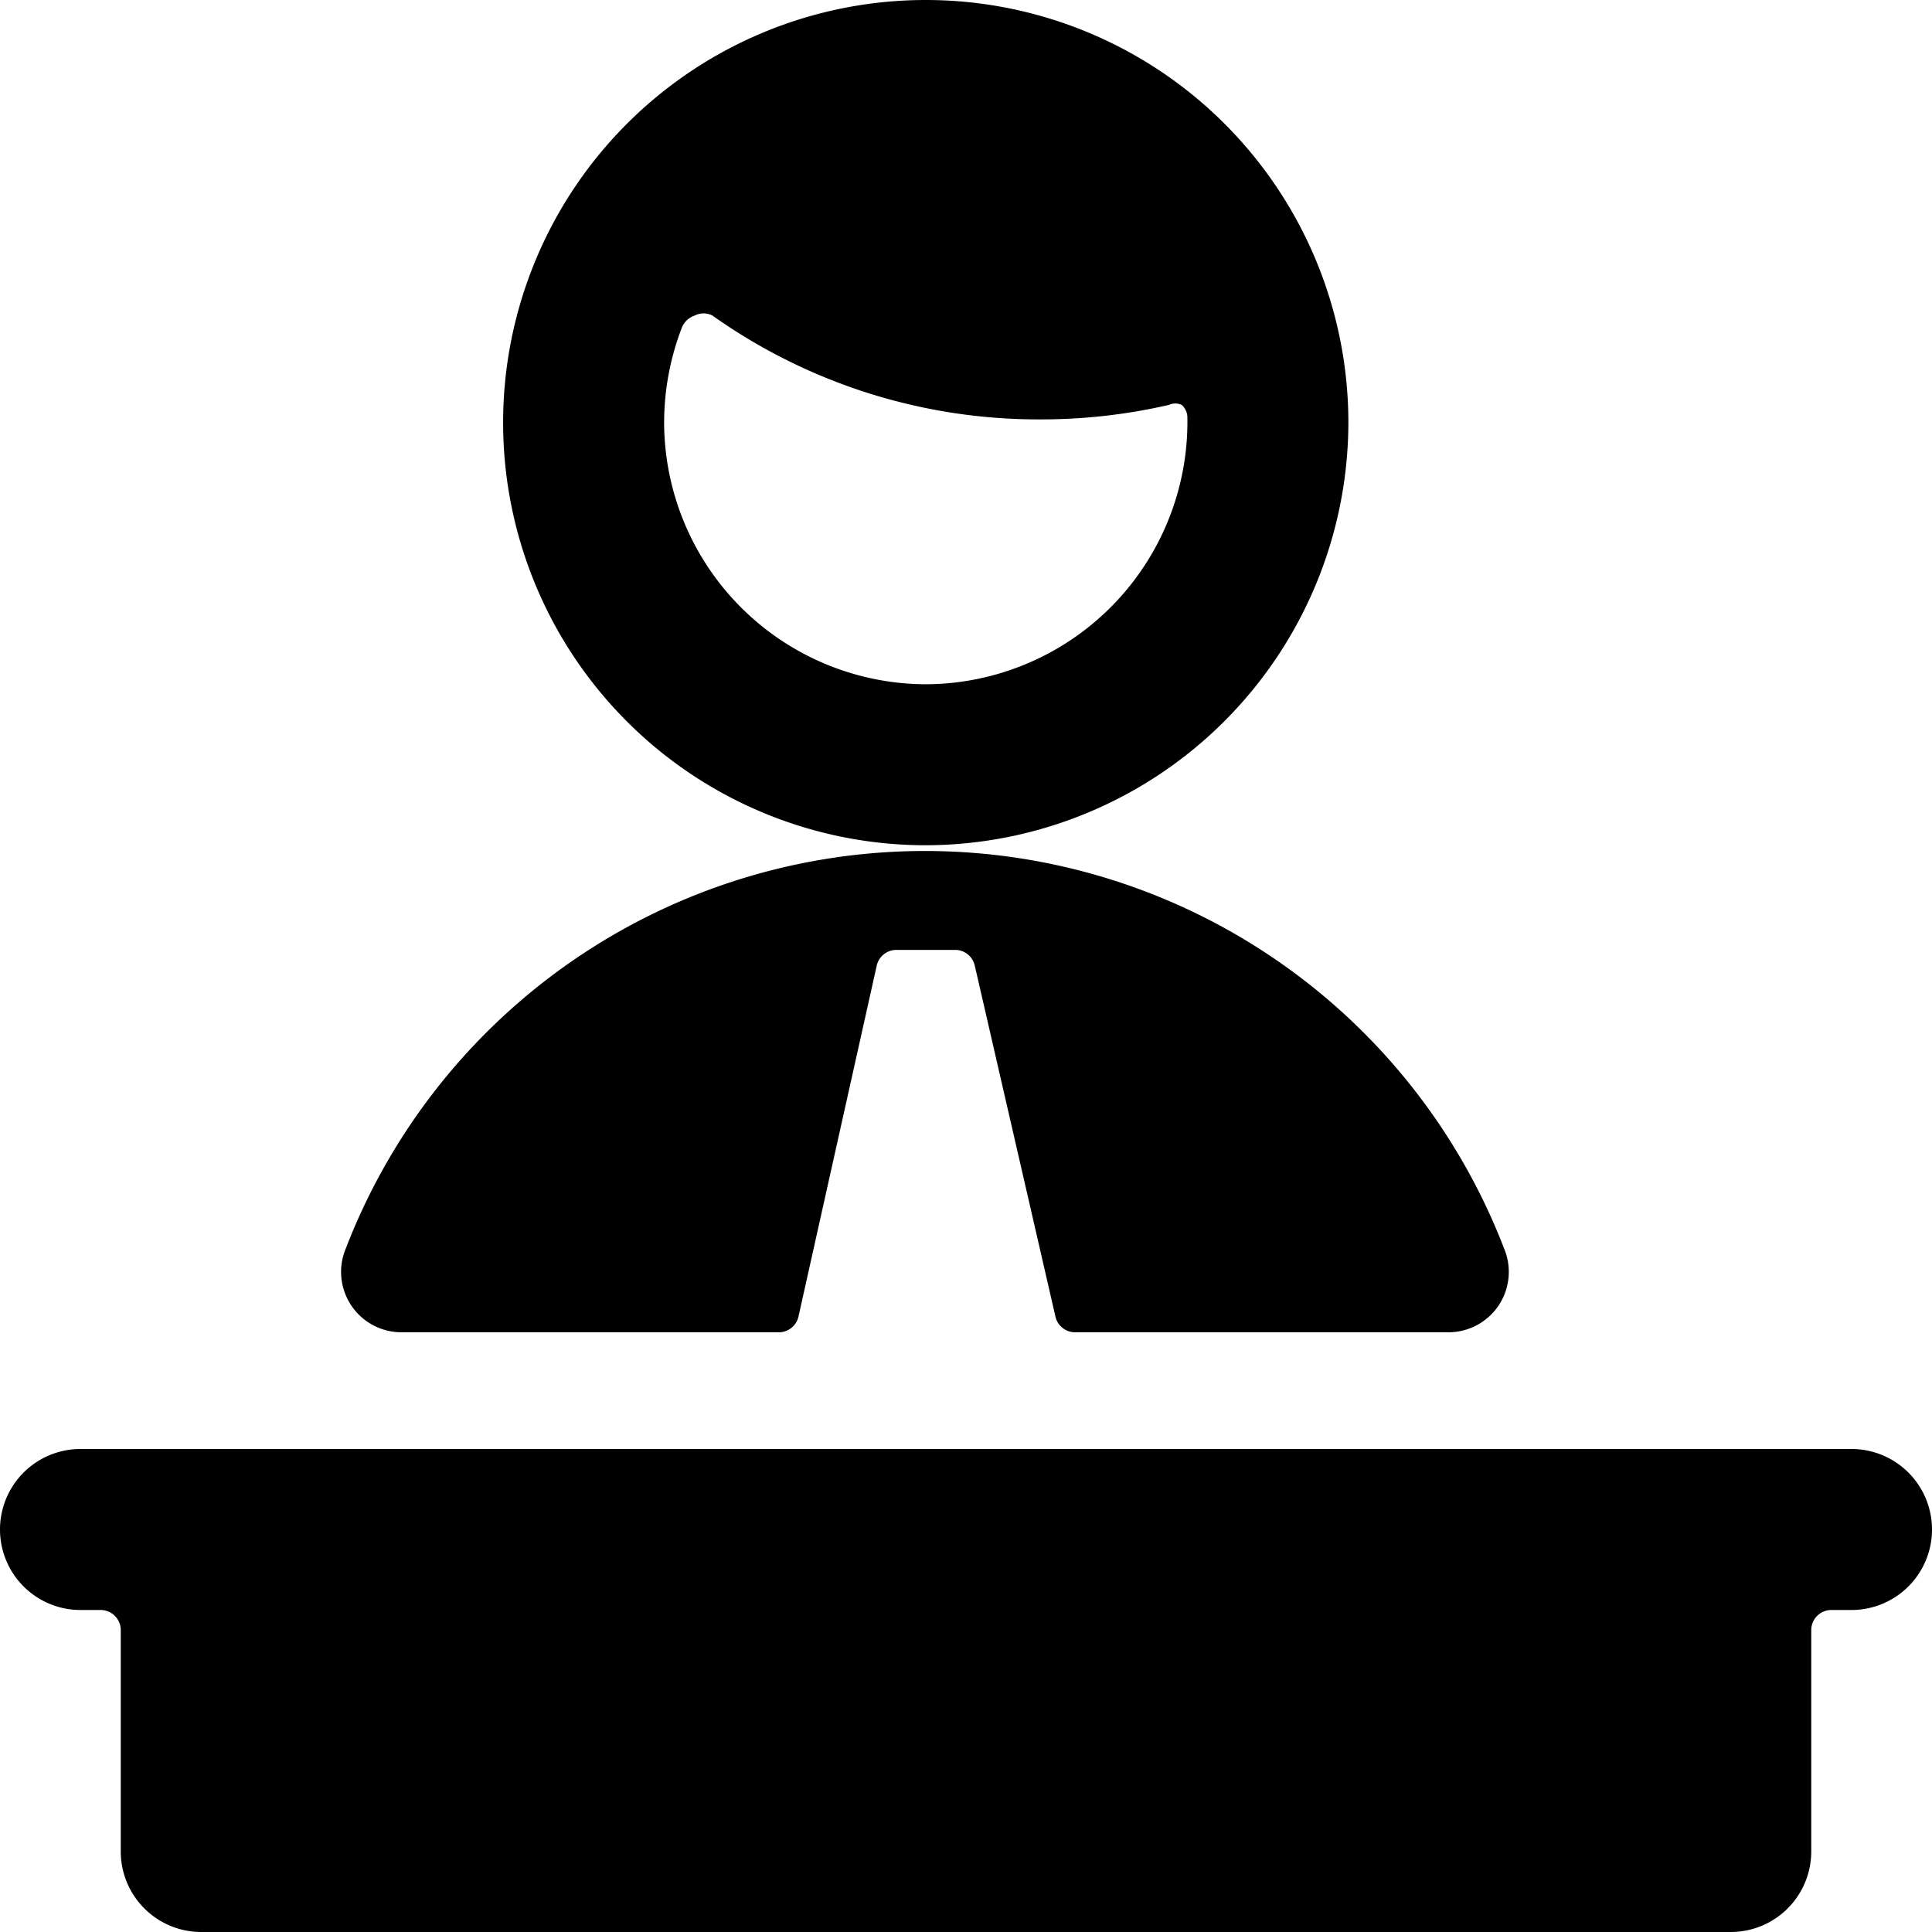 <svg xmlns="http://www.w3.org/2000/svg" viewBox="0 0 24 24"><g><path d="M16.75 5.25a5.25 5.25 0 1 0 -5.25 5.25 5.26 5.26 0 0 0 5.25 -5.25ZM11.5 8.5a3.26 3.26 0 0 1 -3.25 -3.25 3.3 3.3 0 0 1 0.22 -1.18 0.26 0.26 0 0 1 0.16 -0.15 0.24 0.24 0 0 1 0.22 0 7 7 0 0 0 4.07 1.29 7.07 7.07 0 0 0 1.6 -0.18 0.19 0.19 0 0 1 0.16 0 0.21 0.21 0 0 1 0.07 0.15A3.26 3.26 0 0 1 11.5 8.5Z" fill="#000000" stroke-width="1"></path><path d="M10.89 12a0.25 0.25 0 0 1 0.24 -0.2h0.74a0.25 0.25 0 0 1 0.24 0.2l1 4.35a0.25 0.25 0 0 0 0.24 0.2H18a0.75 0.75 0 0 0 0.7 -1 7.71 7.71 0 0 0 -14.42 0 0.75 0.75 0 0 0 0.7 1h4.7a0.25 0.25 0 0 0 0.24 -0.2Z" fill="#000000" stroke-width="1"></path><path d="M24 19a1 1 0 0 0 -1 -1H1a1 1 0 0 0 0 2h0.25a0.25 0.25 0 0 1 0.25 0.25V23a1 1 0 0 0 1 1h19a1 1 0 0 0 1 -1v-2.75a0.25 0.25 0 0 1 0.25 -0.25H23a1 1 0 0 0 1 -1Z" fill="#000000" stroke-width="1"></path></g></svg>